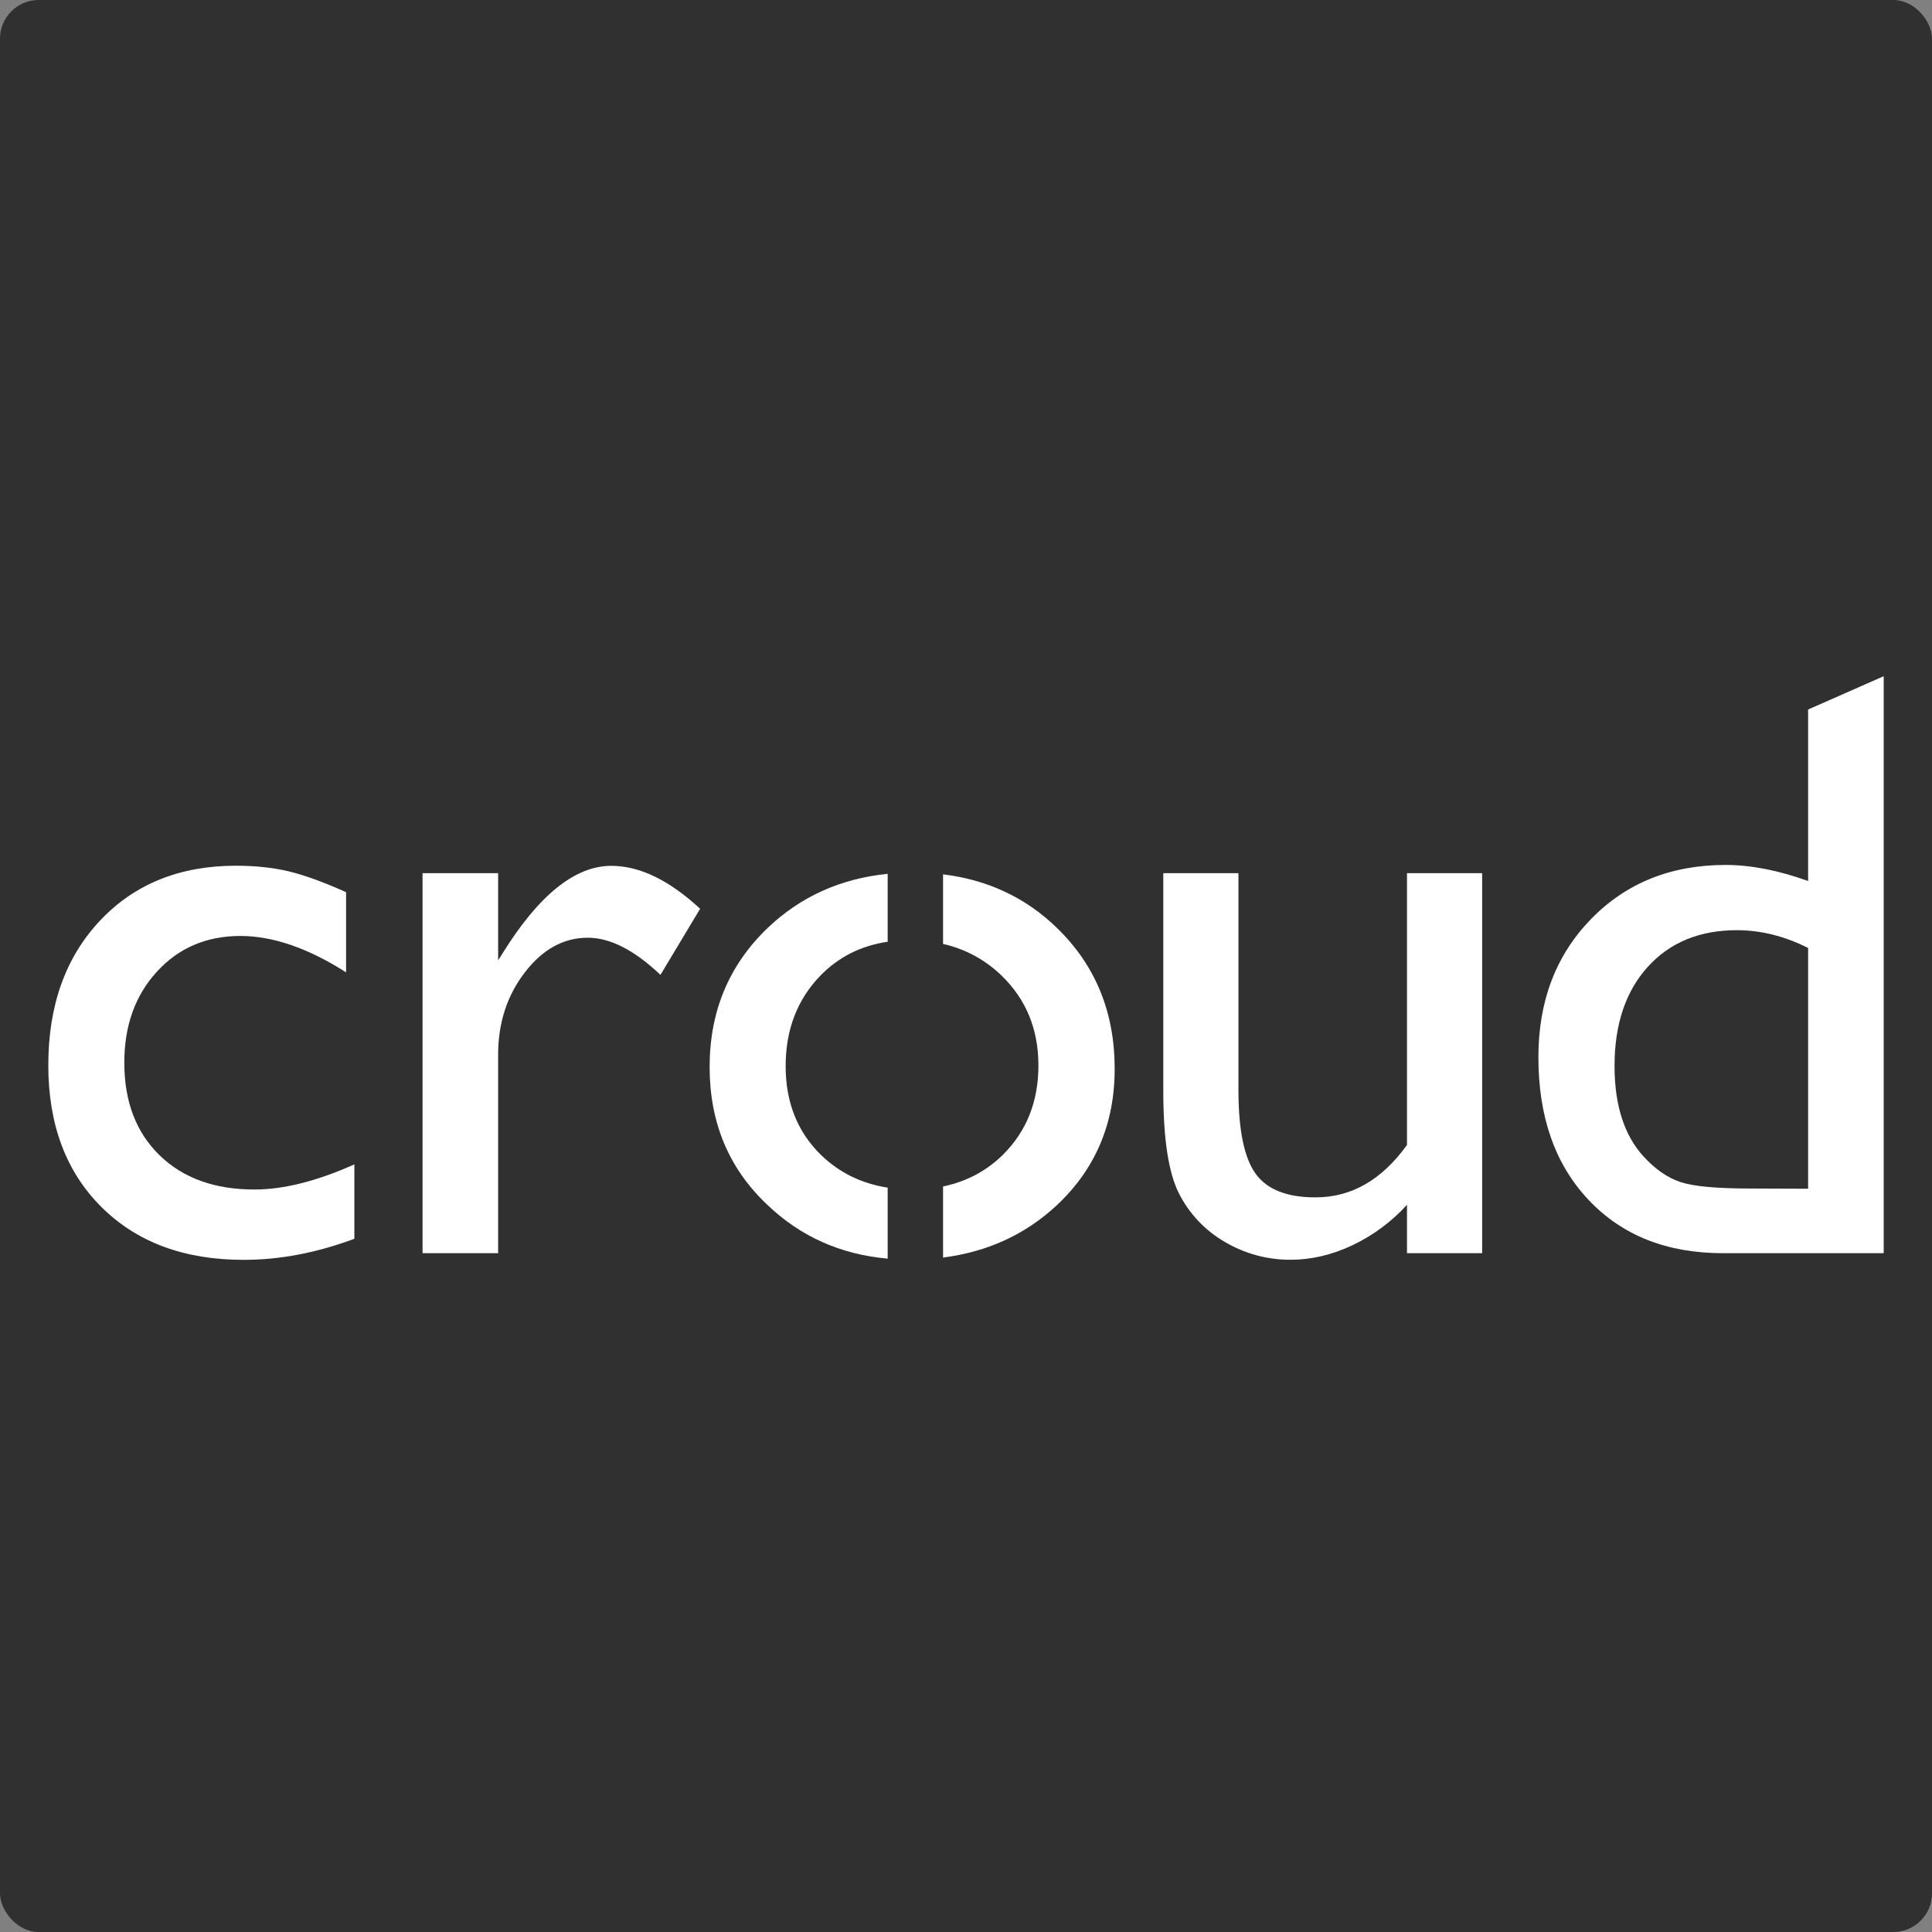 <svg xmlns="http://www.w3.org/2000/svg" fill="none" viewBox="0 0 200 200" height="200" width="200">
<rect x="0" y="0" width="200" height="200" fill="#808080" stroke="none"/>
<rect fill="#313030" rx="4" height="200" width="200"></rect>
<path fill="white" d="M195 70L187.175 73.449V91.203C184.099 90.095 181.249 89.54 178.626 89.54C172.979 89.54 168.339 91.406 164.705 95.138C161.072 98.87 159.255 103.631 159.255 109.42C159.247 115.602 160.977 120.532 164.445 124.211C167.913 127.89 172.553 129.73 178.366 129.73H195V70ZM187.175 98.135V123.058L181.159 123.035C177.676 123.035 175.267 122.809 173.933 122.357C172.599 121.905 171.332 121.023 170.133 119.711C168.136 117.517 167.137 114.396 167.137 110.348C167.137 106.043 168.283 102.624 170.574 100.091C172.866 97.558 175.949 96.291 179.824 96.291C182.305 96.299 184.755 96.913 187.175 98.135Z" clip-rule="evenodd" fill-rule="evenodd"></path>
<path fill="white" d="M36.685 128.237V120.536C32.803 122.27 29.365 123.137 26.372 123.137C22.241 123.145 18.958 121.965 16.523 119.598C14.088 117.23 12.87 114.038 12.87 110.02C12.863 106.197 13.986 103.054 16.24 100.589C18.494 98.123 21.374 96.891 24.88 96.891C28.242 96.891 31.891 98.146 35.826 100.656V92.356C33.467 91.301 31.48 90.581 29.867 90.196C28.253 89.812 26.436 89.62 24.416 89.62C18.604 89.62 13.915 91.516 10.349 95.308C6.783 99.1 5 104.087 5 110.268C5 116.405 6.832 121.298 10.496 124.946C14.16 128.595 19.071 130.42 25.23 130.42C28.962 130.42 32.78 129.692 36.685 128.237Z"></path>
<path fill="white" d="M51.567 99.413V90.389H43.742V129.73H51.567V109.172C51.567 105.9 52.487 103.065 54.326 100.668C56.166 98.27 58.341 97.072 60.851 97.072C63.158 97.072 65.665 98.353 68.371 100.917L72.476 94.075C69.279 91.112 66.215 89.631 63.282 89.631C59.52 89.631 55.759 92.665 51.997 98.734L51.567 99.413Z"></path>
<path fill="white" d="M145.651 129.73V124.72C144.055 126.475 142.13 127.901 139.986 128.916C137.86 129.911 135.745 130.408 133.642 130.408C131.227 130.428 128.854 129.787 126.778 128.554C124.736 127.372 123.085 125.619 122.028 123.51C120.958 121.384 120.423 117.856 120.423 112.926V90.389H128.203V112.835C128.203 116.967 128.794 119.854 129.978 121.497C131.162 123.141 133.235 123.959 136.197 123.951C139.899 123.951 143.05 122.142 145.651 118.523V90.389H153.431V129.73H145.651Z"></path>
<path fill="white" d="M91.892 122.945C89.186 122.523 86.89 121.399 85.005 119.575C82.555 117.193 81.33 114.121 81.33 110.359C81.33 106.597 82.529 103.476 84.926 100.996C86.826 99.051 89.156 97.886 91.892 97.49V90.457C87.014 90.947 82.872 92.816 79.464 96.065C75.461 99.903 73.46 104.697 73.46 110.449C73.46 116.201 75.442 120.951 79.408 124.698C82.838 127.992 86.999 129.858 91.892 130.295V122.945Z"></path>
<path fill="white" d="M97.625 90.513C102.25 91.078 106.208 92.922 109.454 96.099C113.419 99.959 115.398 104.814 115.39 110.664C115.39 116.341 113.381 121.053 109.363 124.799C106.129 127.807 102.205 129.594 97.625 130.182V122.821C100.034 122.323 102.115 121.226 103.833 119.53C106.284 117.087 107.505 114 107.497 110.268C107.49 106.537 106.22 103.446 103.686 100.996C102.008 99.363 99.91 98.228 97.625 97.716V90.513Z"></path>
</svg>
